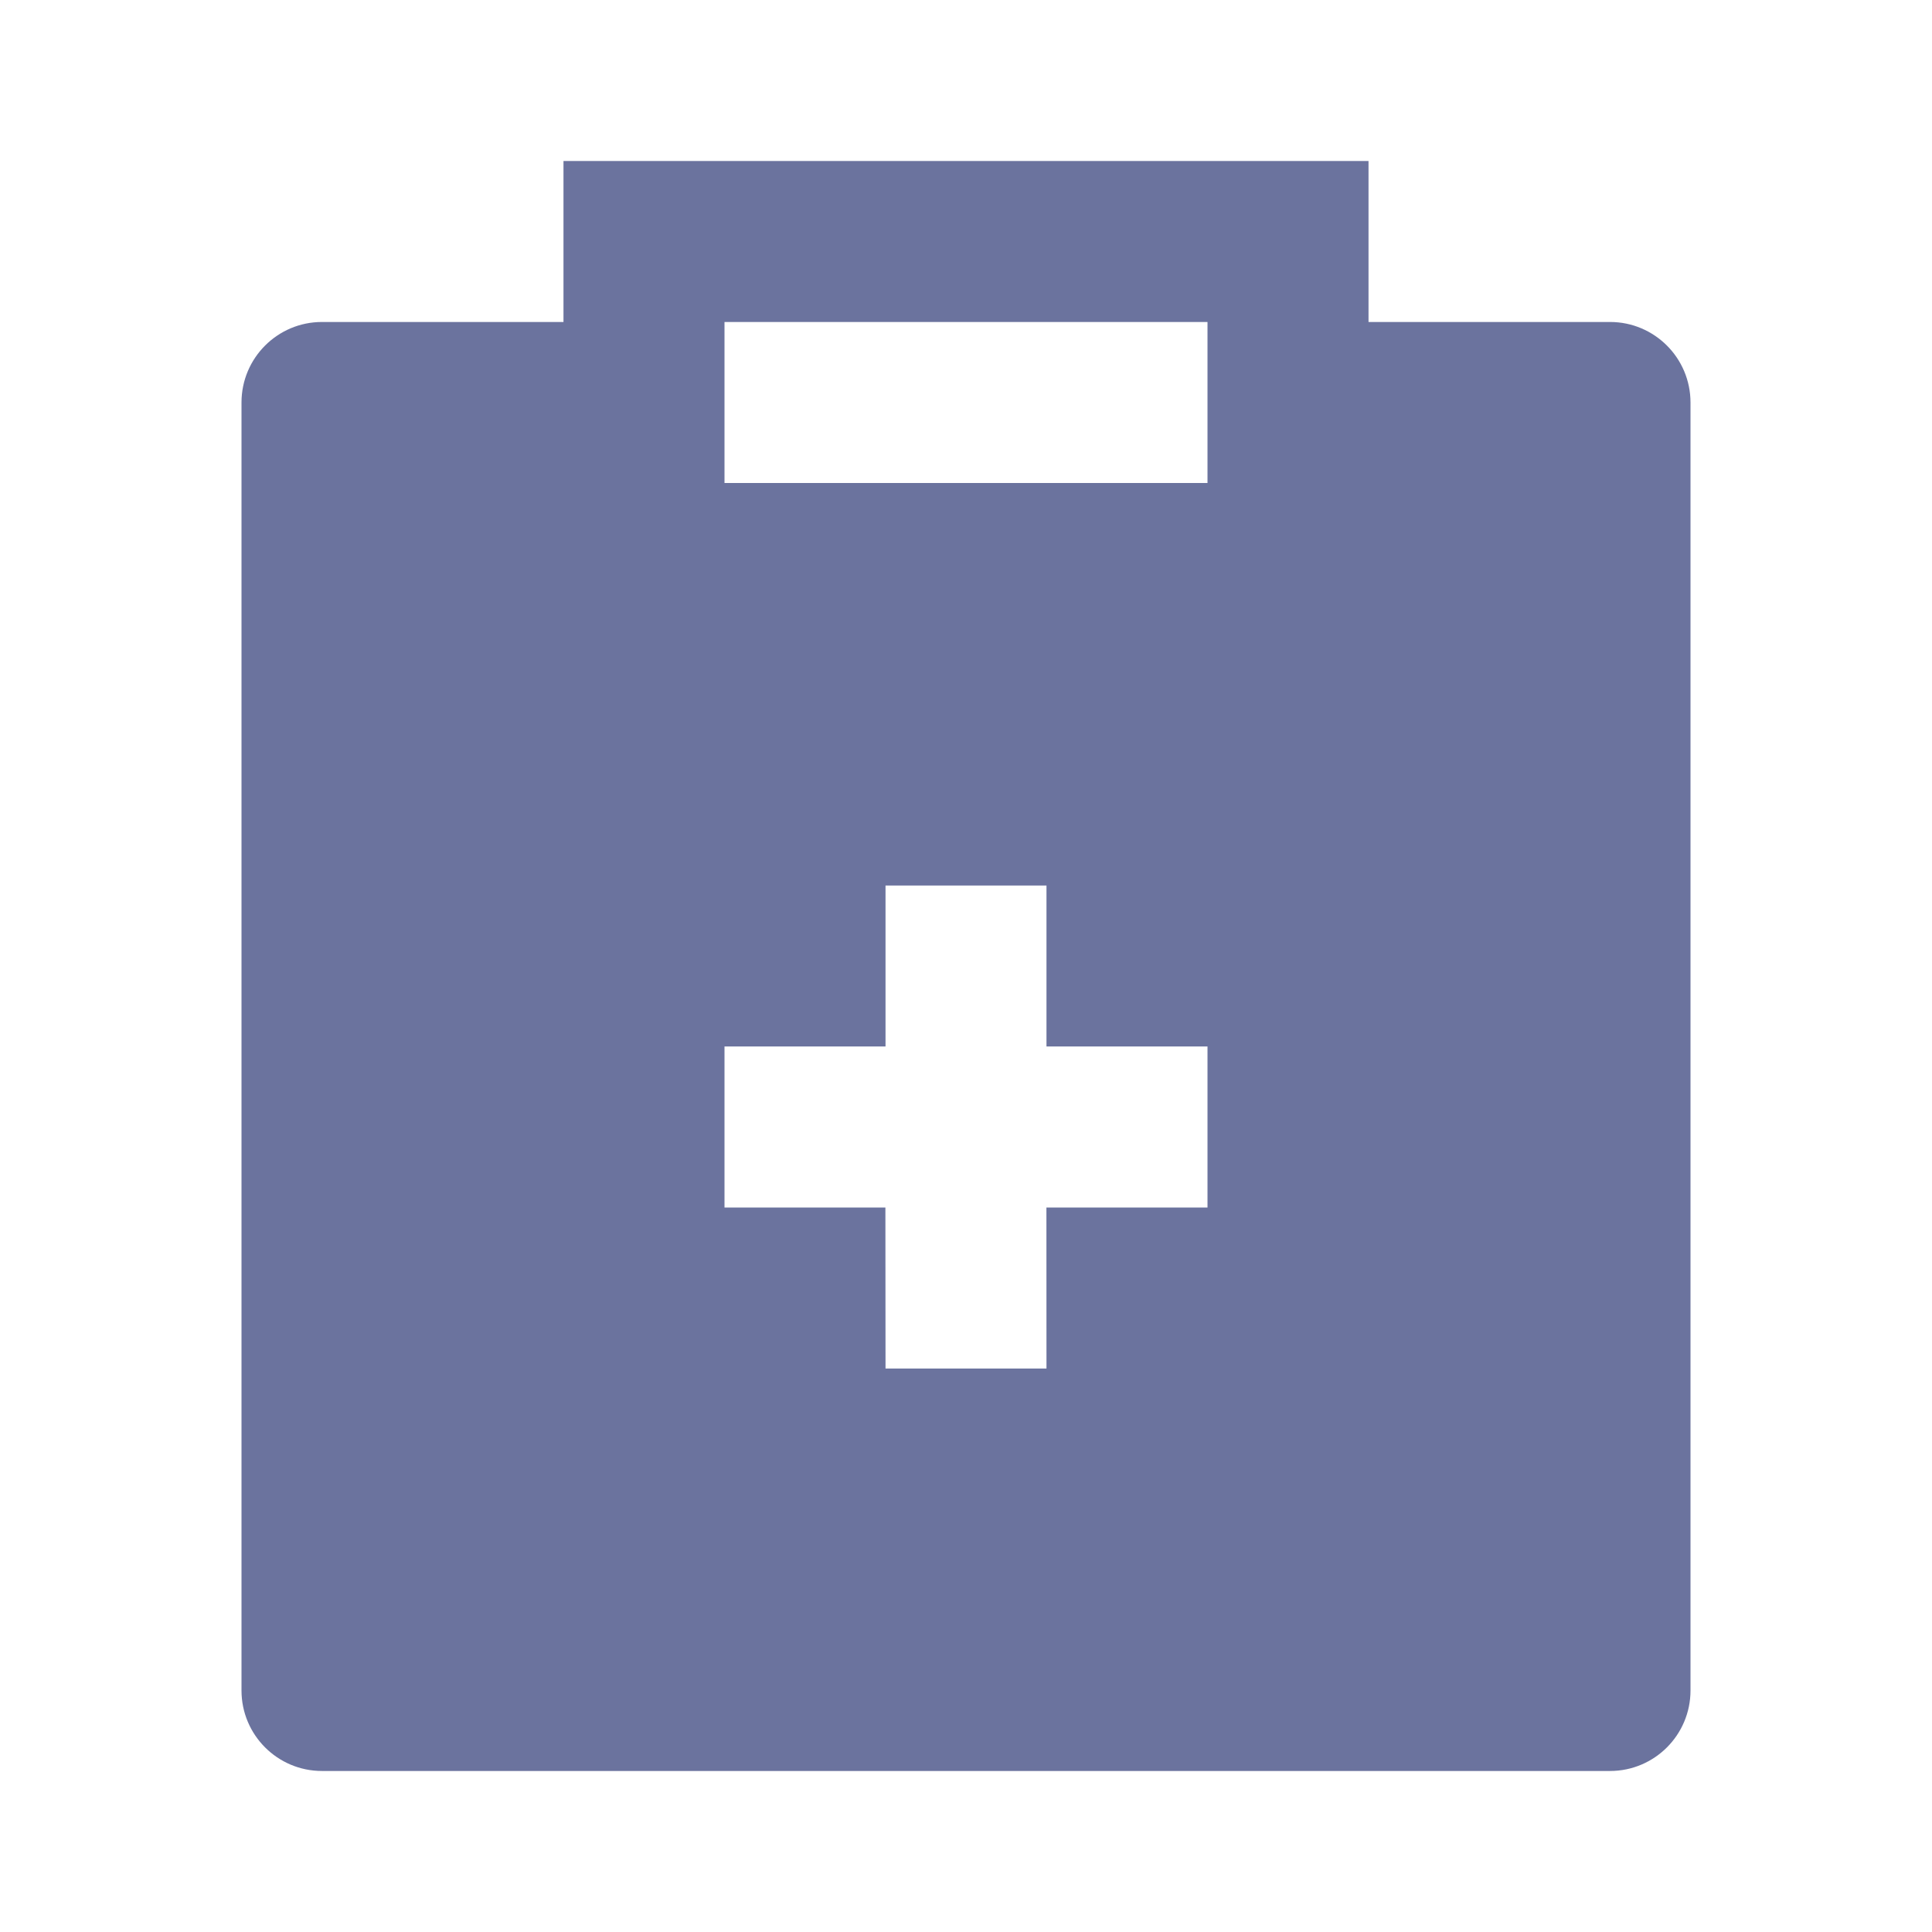 <?xml version="1.0" encoding="UTF-8"?> <svg xmlns="http://www.w3.org/2000/svg" width="32" height="32" viewBox="0 0 32 32" fill="none"><path d="M22.667 2.667V5.333H26.667C27.403 5.333 28 5.93 28 6.667V28C28 28.736 27.403 29.333 26.667 29.333H5.333C4.597 29.333 4 28.736 4 28V6.667C4 5.93 4.597 5.333 5.333 5.333H9.333V2.667H22.667ZM17.333 14.667H14.667V17.333H12V20H14.665L14.667 22.667H17.333L17.332 20H20V17.333H17.333V14.667ZM20 5.333H12V8H20V5.333Z" fill="#6B739E"></path></svg> 